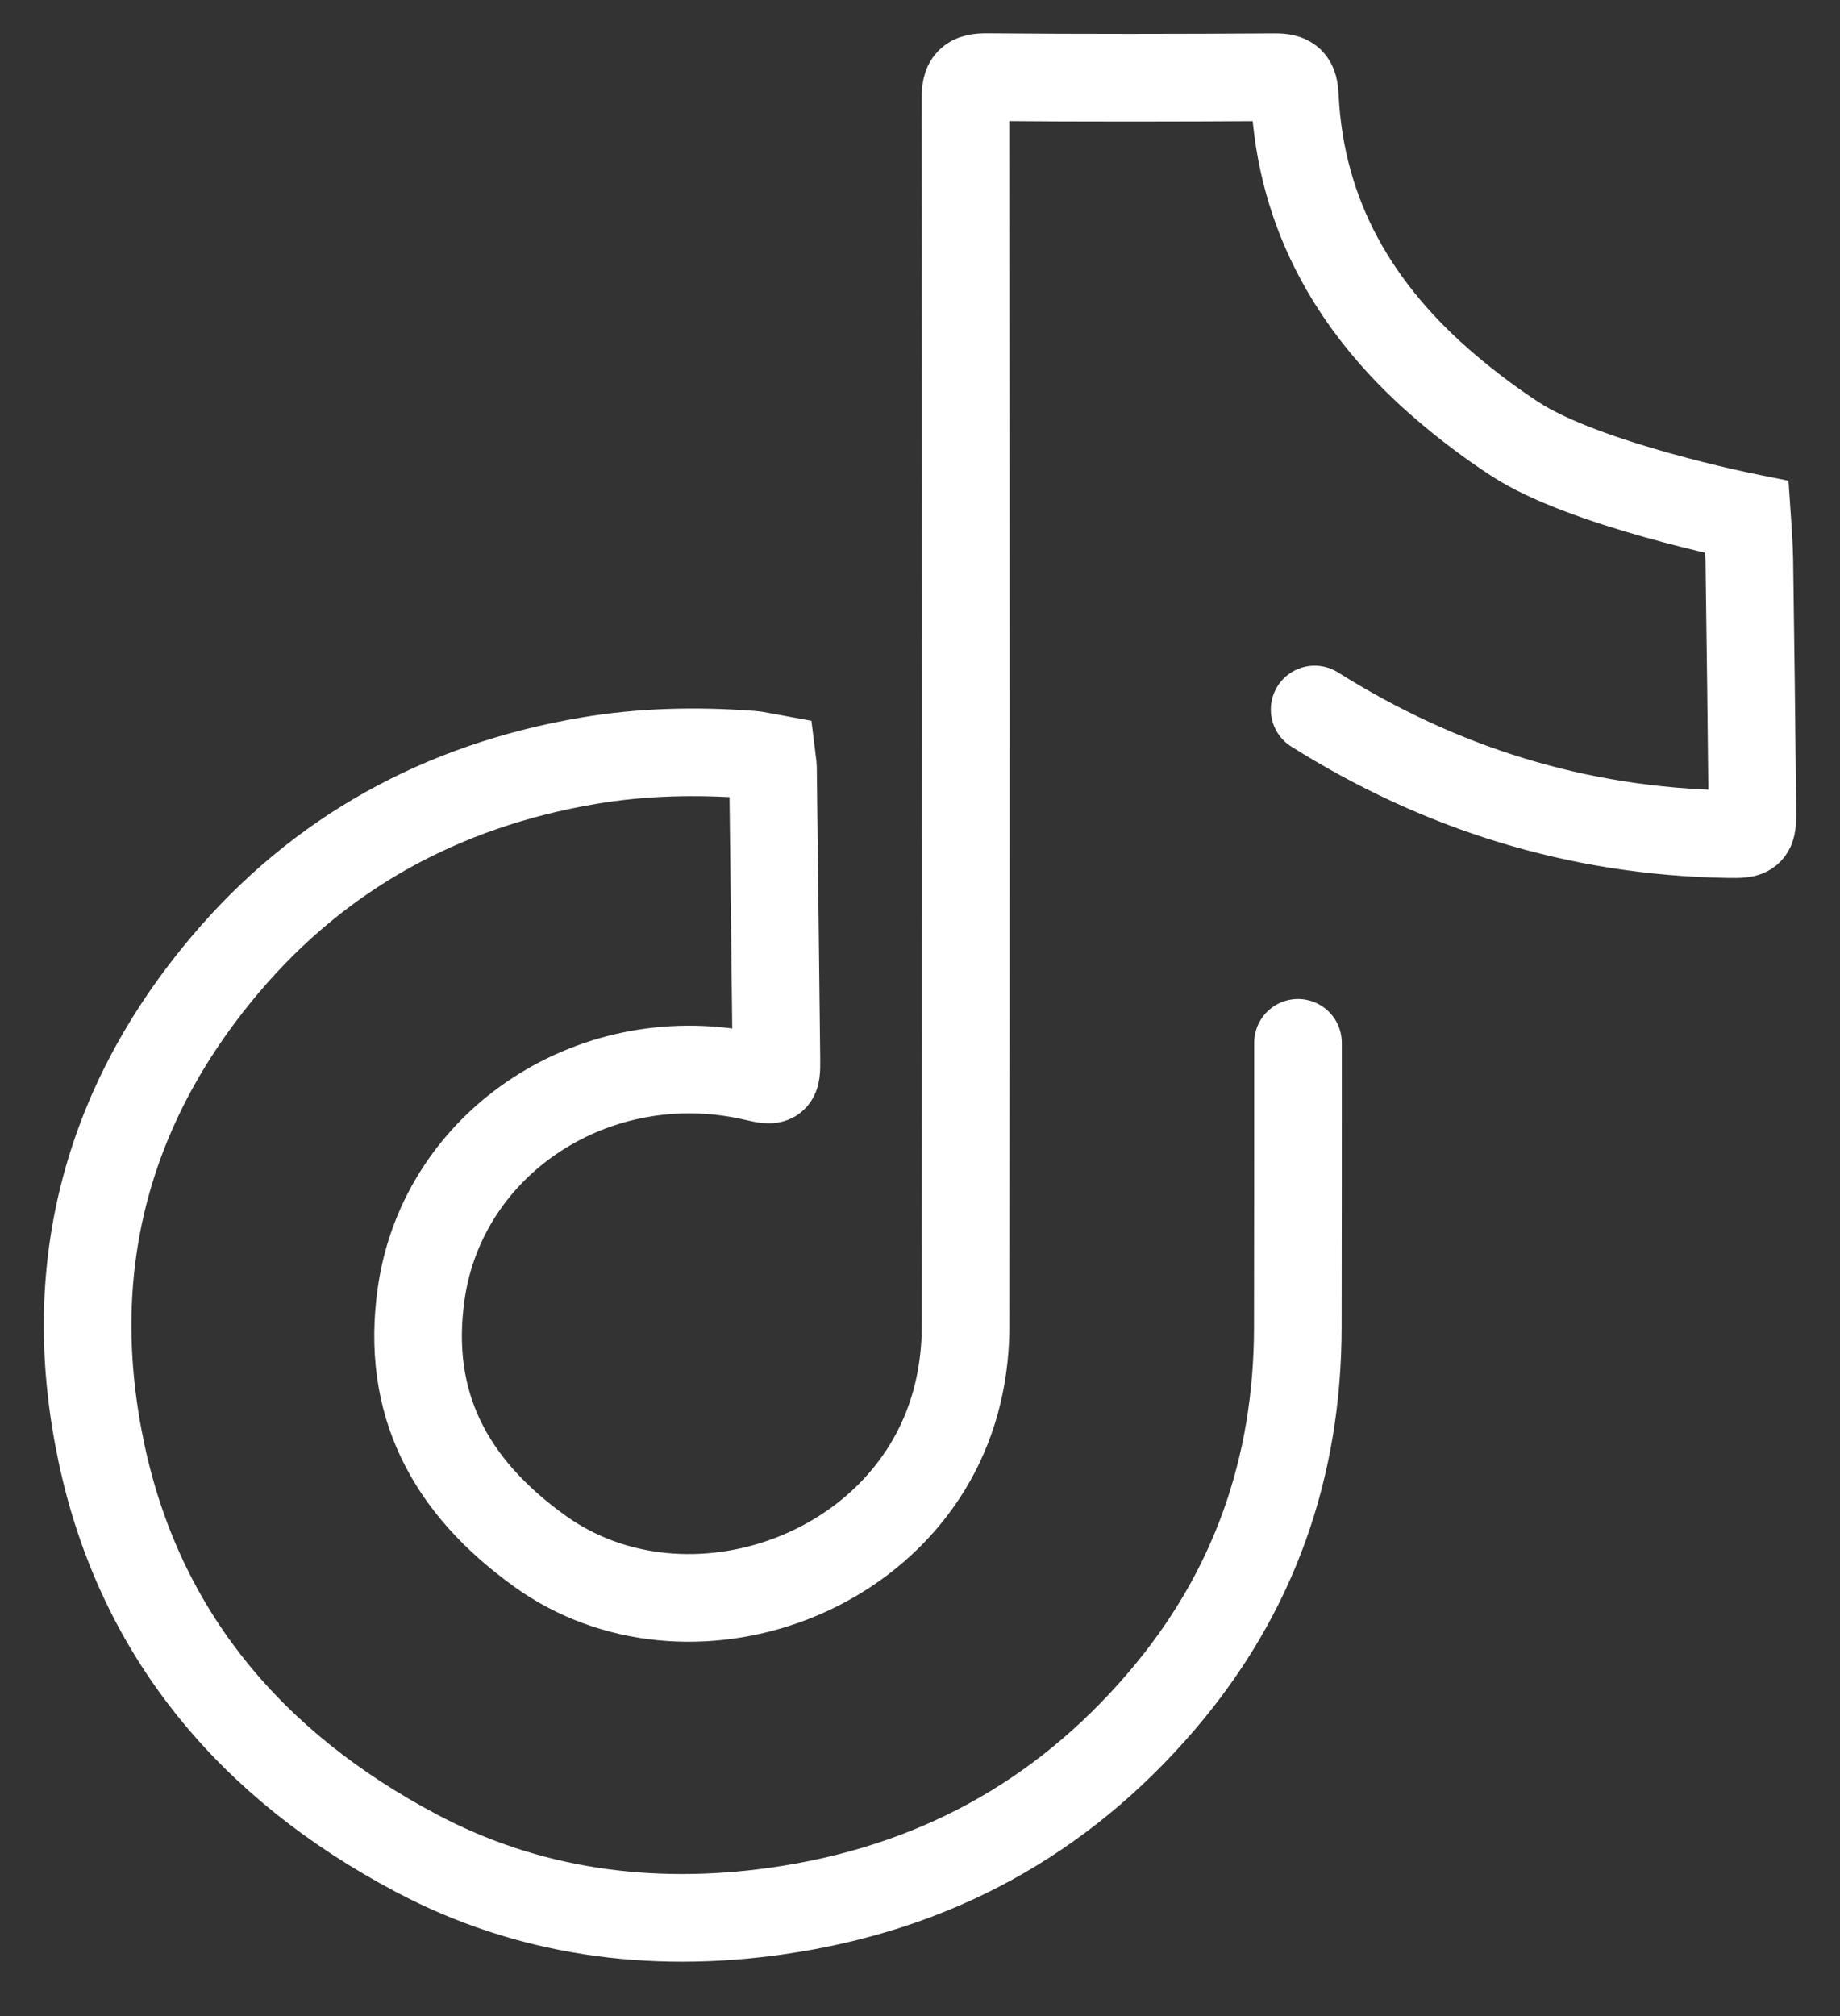 <svg width="21" height="23" viewBox="0 0 21 23" fill="none" xmlns="http://www.w3.org/2000/svg">
<rect x="0" y="0" width="21" height="23" fill="#333333" stroke="none"/>
<path d="M14.814 11.897C14.813 14.2 14.815 12.835 14.812 15.139C14.811 16.737 14.316 18.169 13.257 19.407C12.109 20.749 10.647 21.551 8.857 21.803C7.412 22.006 6.021 21.814 4.752 21.142C2.868 20.145 1.595 18.64 1.158 16.576C0.721 14.516 1.19 12.635 2.574 11C3.646 9.734 5.036 8.966 6.709 8.68C7.326 8.575 7.945 8.562 8.566 8.608C8.647 8.614 8.725 8.635 8.809 8.65C8.814 8.691 8.821 8.723 8.822 8.755C8.835 9.864 8.849 10.973 8.861 12.081C8.863 12.339 8.855 12.344 8.597 12.284C6.808 11.877 5.056 13.016 4.807 14.758C4.629 16.002 5.124 16.95 6.16 17.695C7.844 18.907 10.505 17.965 10.951 15.808C10.996 15.59 11.02 15.363 11.02 15.142C11.024 10.469 11.024 5.795 11.019 1.122C11.019 0.935 11.063 0.878 11.264 0.88C12.358 0.89 13.453 0.888 14.546 0.881C14.728 0.879 14.769 0.929 14.778 1.101C14.843 2.464 15.48 3.555 16.527 4.439C16.768 4.643 17.023 4.834 17.288 5.007C18.082 5.528 19.94 5.9 19.94 5.9C19.94 5.9 19.963 6.229 19.965 6.384C19.979 7.334 19.99 8.285 20 9.235C20.002 9.51 19.992 9.521 19.719 9.516C18.004 9.486 16.438 8.994 15.004 8.094" stroke="white" stroke-miterlimit="10" stroke-linecap="round"/>
</svg>
